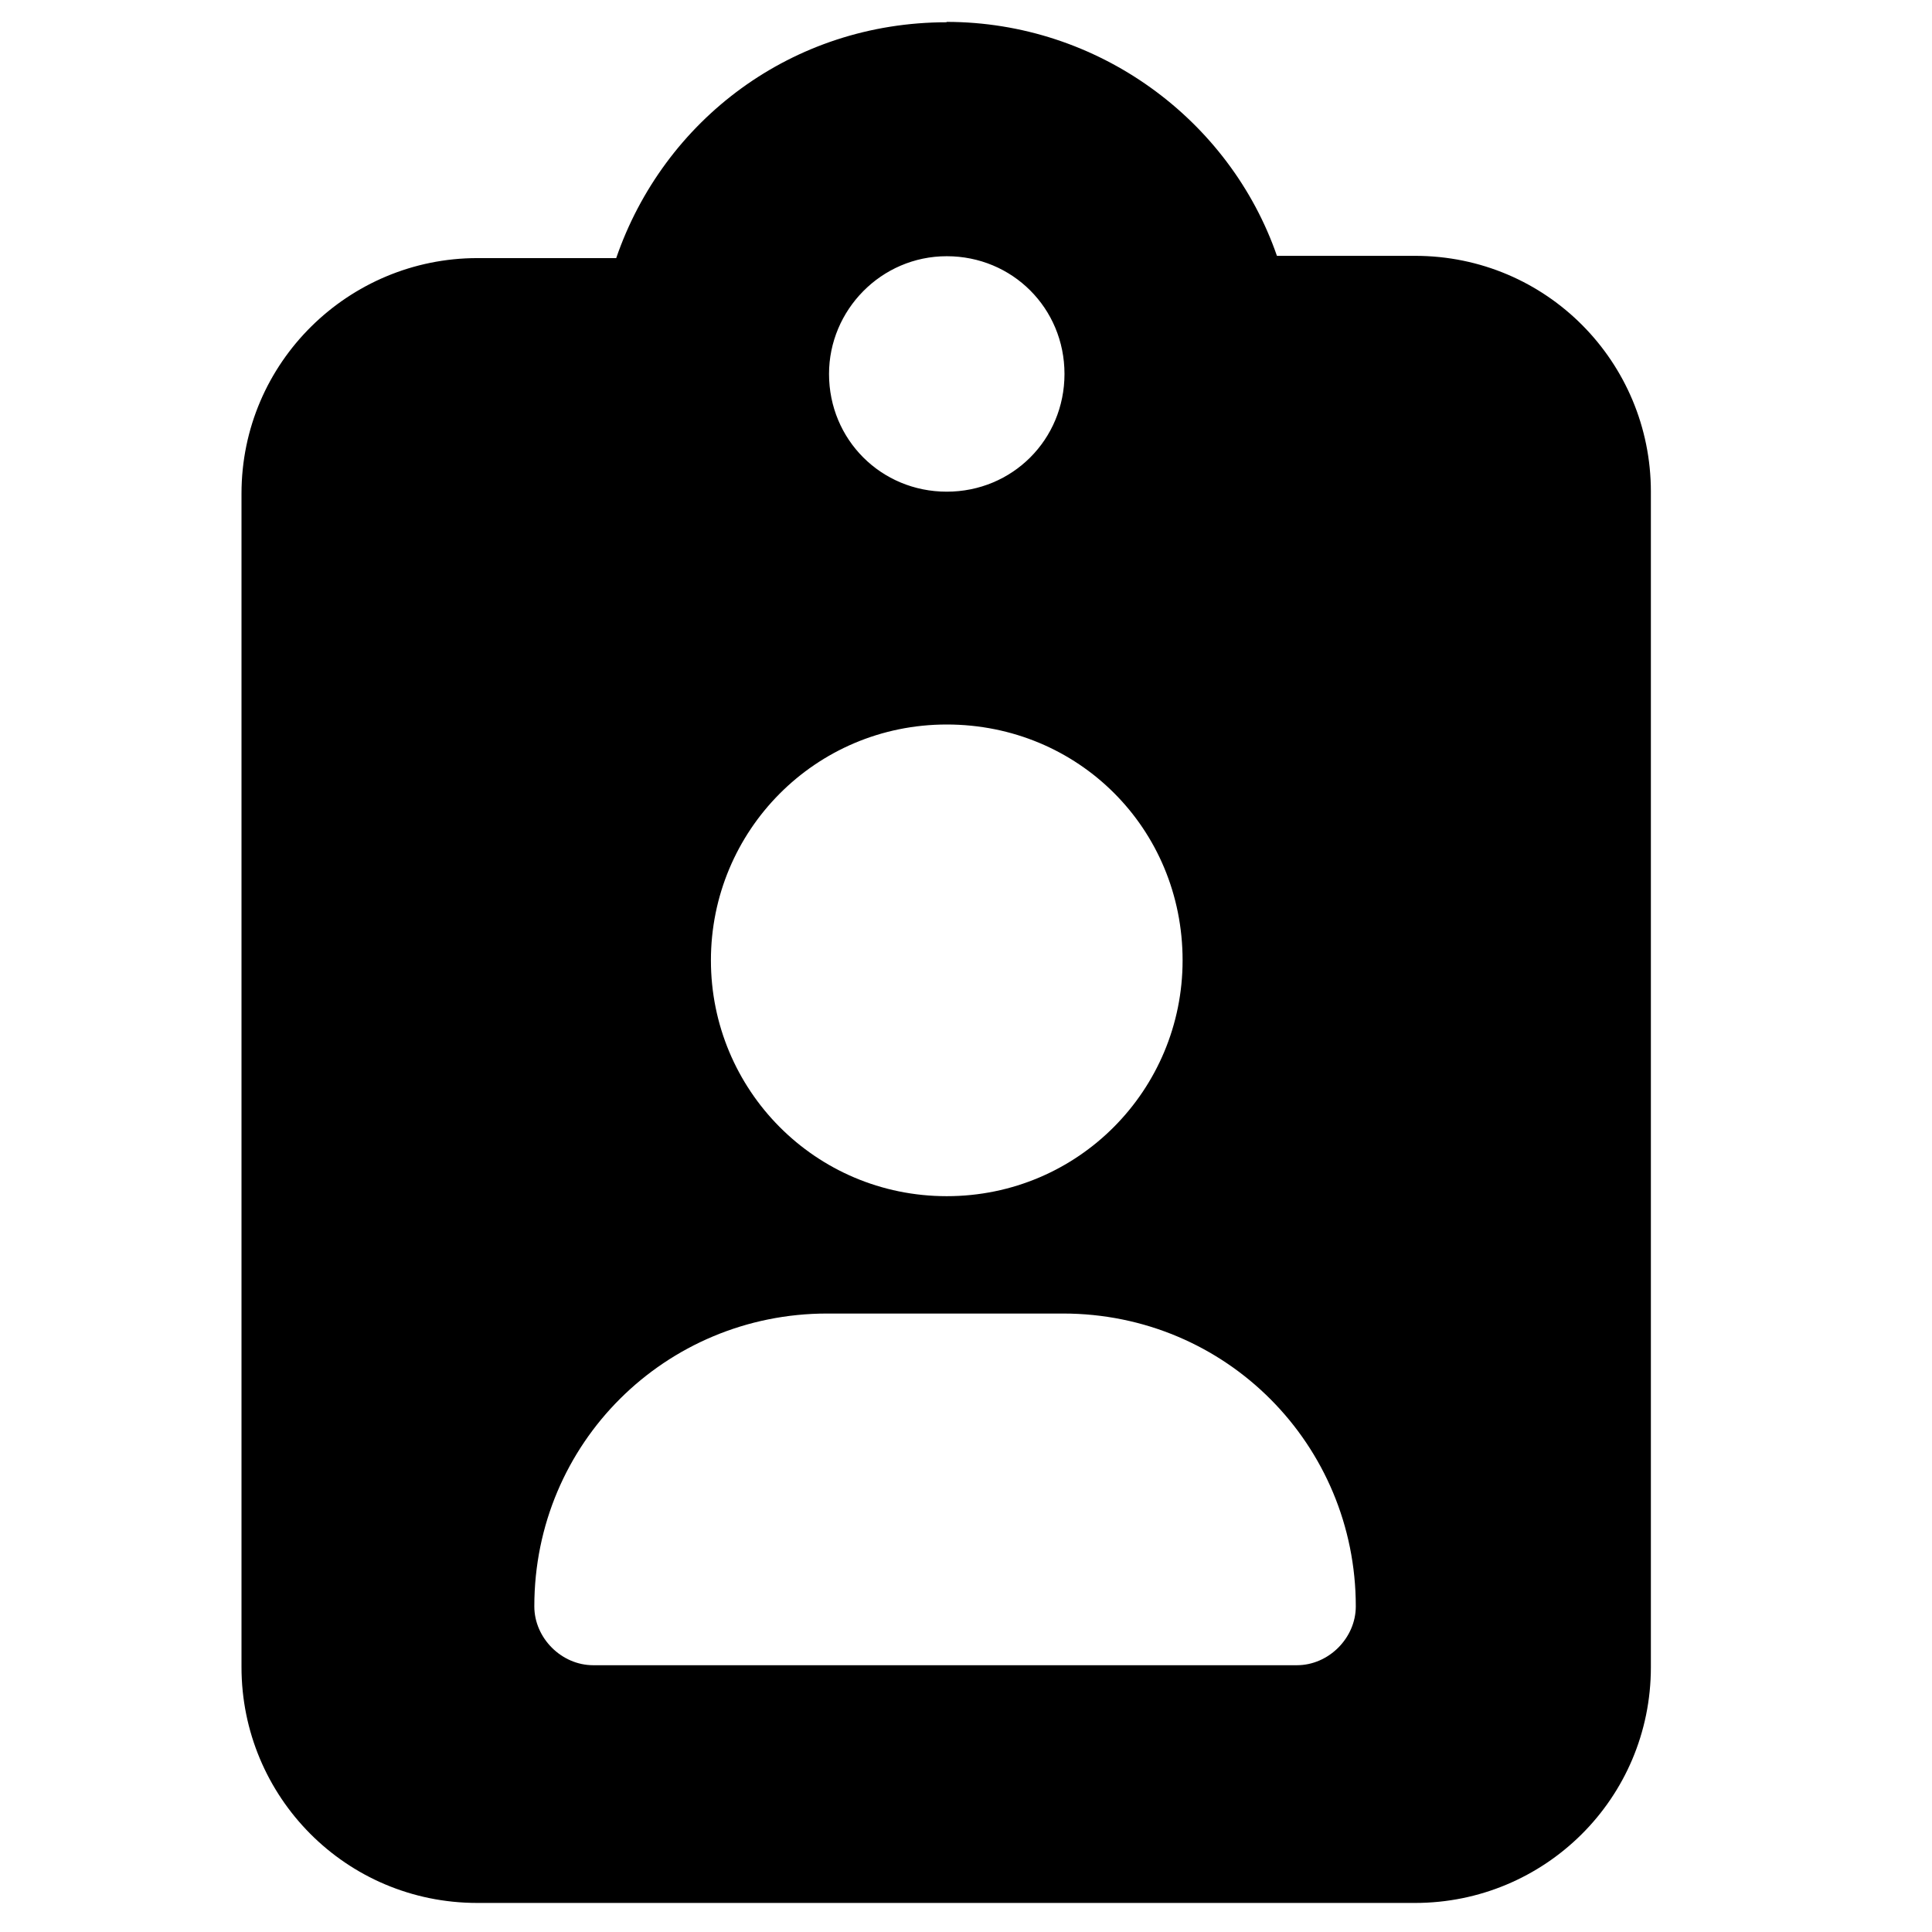 <svg xmlns="http://www.w3.org/2000/svg" viewBox="0 0 512 512"><path d="M250.9 5.9c-41 0-75 25.9-87.6 62.5H126.5C92.4 68.4 64 96 64 130.8v311c0 34.3 27.6 62.5 62.5 62.5H375c34.3 0 62.5-27.6 62.5-62.5V130.3c0-34.3-27.6-62.5-62.5-62.5h-36.6c-12.5-36.1-47.4-62-87.6-62zm0 62c17.4 0 31.2 13.8 31.2 31.2s-13.8 31.2-31.2 31.2s-31.2-13.8-31.2-31.2c0-16.9 13.8-31.2 31.2-31.2zM188.4 254.5c0-34.3 27.6-62.5 62.5-62.5s62.5 27.6 62.5 62.5c0 34.3-27.6 62.5-62.5 62.5s-62.5-28.2-62.5-62.5zM141.6 425.7c0-43.3 34.8-77.6 77.6-77.6h62.5c43.3 0 77.6 34.8 77.6 77.6c0 8.4-7.2 15.6-15.6 15.6H157.2c-8.4 0-15.6-7.2-15.6-15.6z"></path></svg>